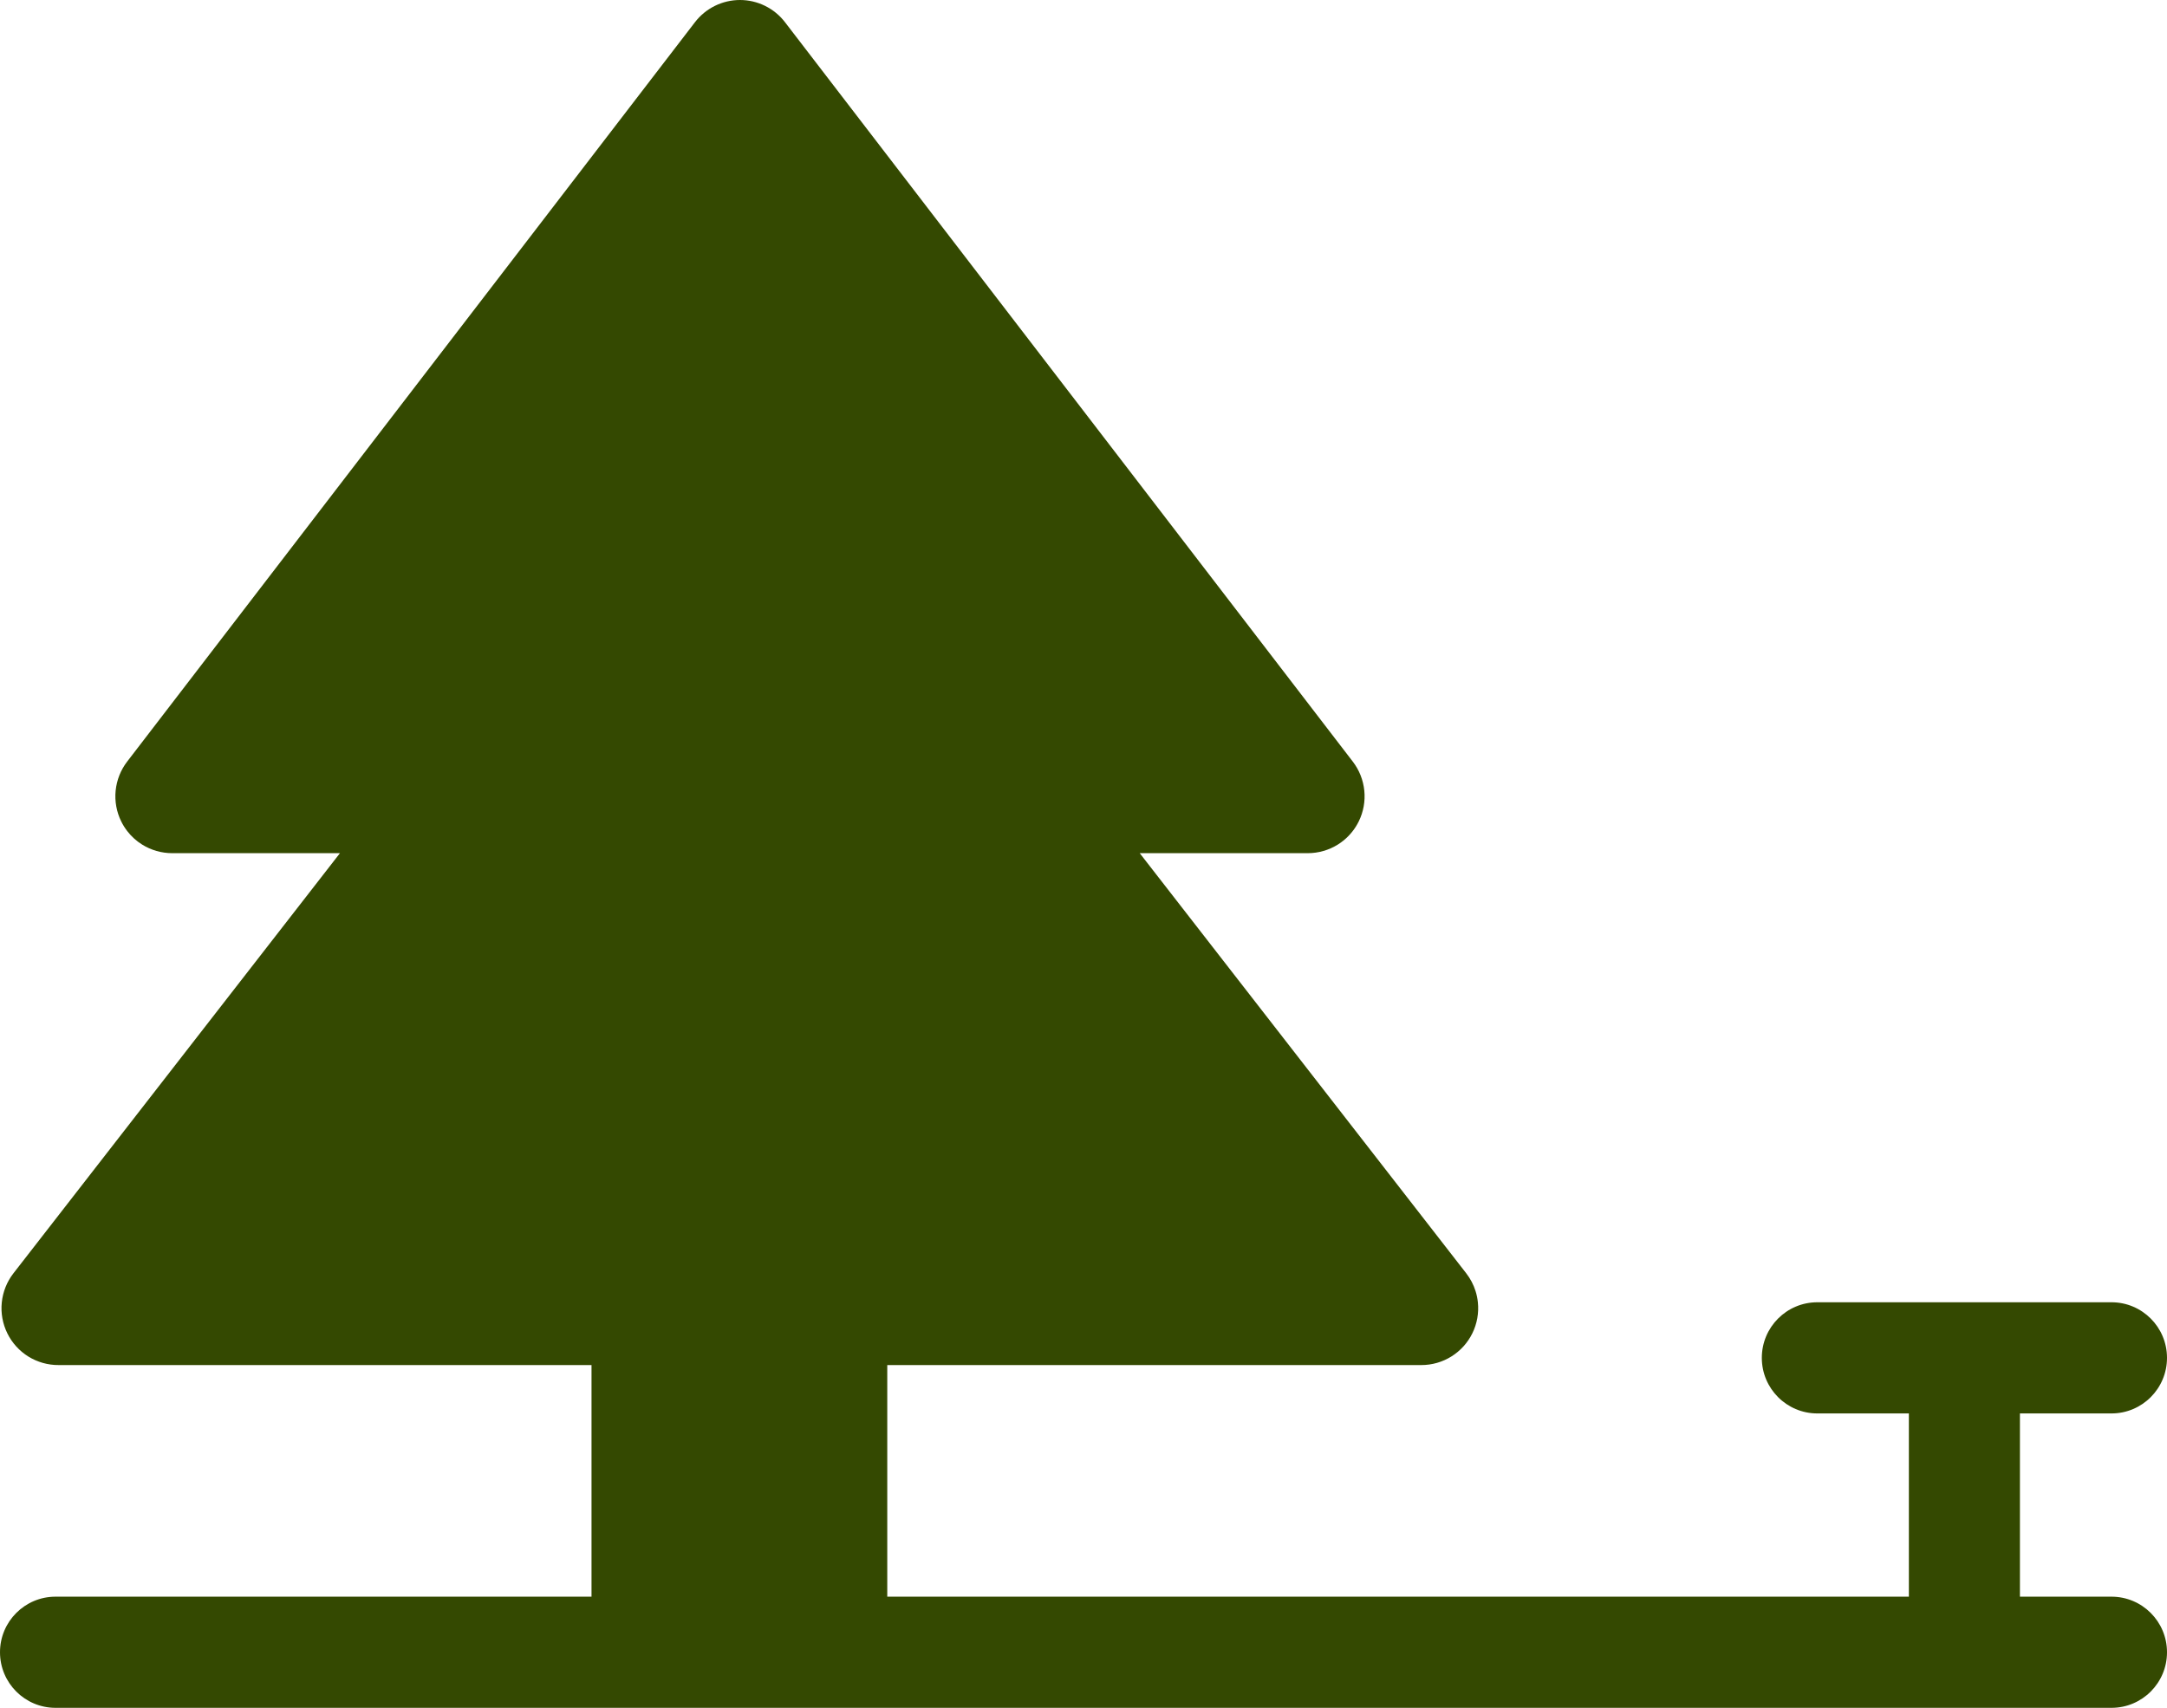 <svg xmlns="http://www.w3.org/2000/svg" width="137" height="108" viewBox="0 0 137 108" fill="none"><path id="Union" d="M72.055 53.953L92.696 80.52C92.959 80.859 93.159 81.241 93.287 81.648C93.359 81.877 93.408 82.116 93.433 82.358C93.502 83.028 93.382 83.704 93.087 84.309C92.791 84.914 92.332 85.423 91.761 85.779C91.191 86.136 90.532 86.325 89.86 86.324H56.094V100.971H120.681V89.383H114.894C112.955 89.383 111.384 87.809 111.384 85.868C111.384 83.927 112.955 82.353 114.894 82.353H133.49C135.429 82.353 137 83.927 137 85.868C137 87.809 135.429 89.383 133.49 89.383H127.702V100.971H133.49C135.429 100.971 137 102.544 137 104.485C137 106.426 135.429 108 133.49 108H3.51C1.572 108 0 106.426 0 104.485C0 102.544 1.572 100.971 3.51 100.971H37.396V86.324H3.704C3.03 86.328 2.37 86.141 1.796 85.787C1.223 85.432 0.761 84.922 0.464 84.317C0.166 83.711 0.044 83.034 0.113 82.363C0.181 81.691 0.437 81.053 0.85 80.52L21.492 53.953H10.884C10.213 53.953 9.556 53.764 8.987 53.41C8.62 53.182 8.3 52.89 8.039 52.55C7.895 52.362 7.768 52.159 7.663 51.944C7.366 51.342 7.245 50.668 7.311 49.999C7.378 49.331 7.63 48.694 8.039 48.162L43.937 1.403C44.272 0.967 44.704 0.613 45.197 0.37C45.69 0.127 46.233 0 46.782 0C47.332 0 47.874 0.127 48.367 0.37C48.861 0.613 49.292 0.967 49.627 1.403L85.525 48.162C85.934 48.694 86.186 49.331 86.253 49.999C86.32 50.668 86.198 51.342 85.902 51.944C85.674 52.407 85.352 52.812 84.957 53.137C84.837 53.236 84.71 53.327 84.577 53.41C84.008 53.764 83.351 53.953 82.68 53.953H72.055Z" fill="#344901"></path></svg>
